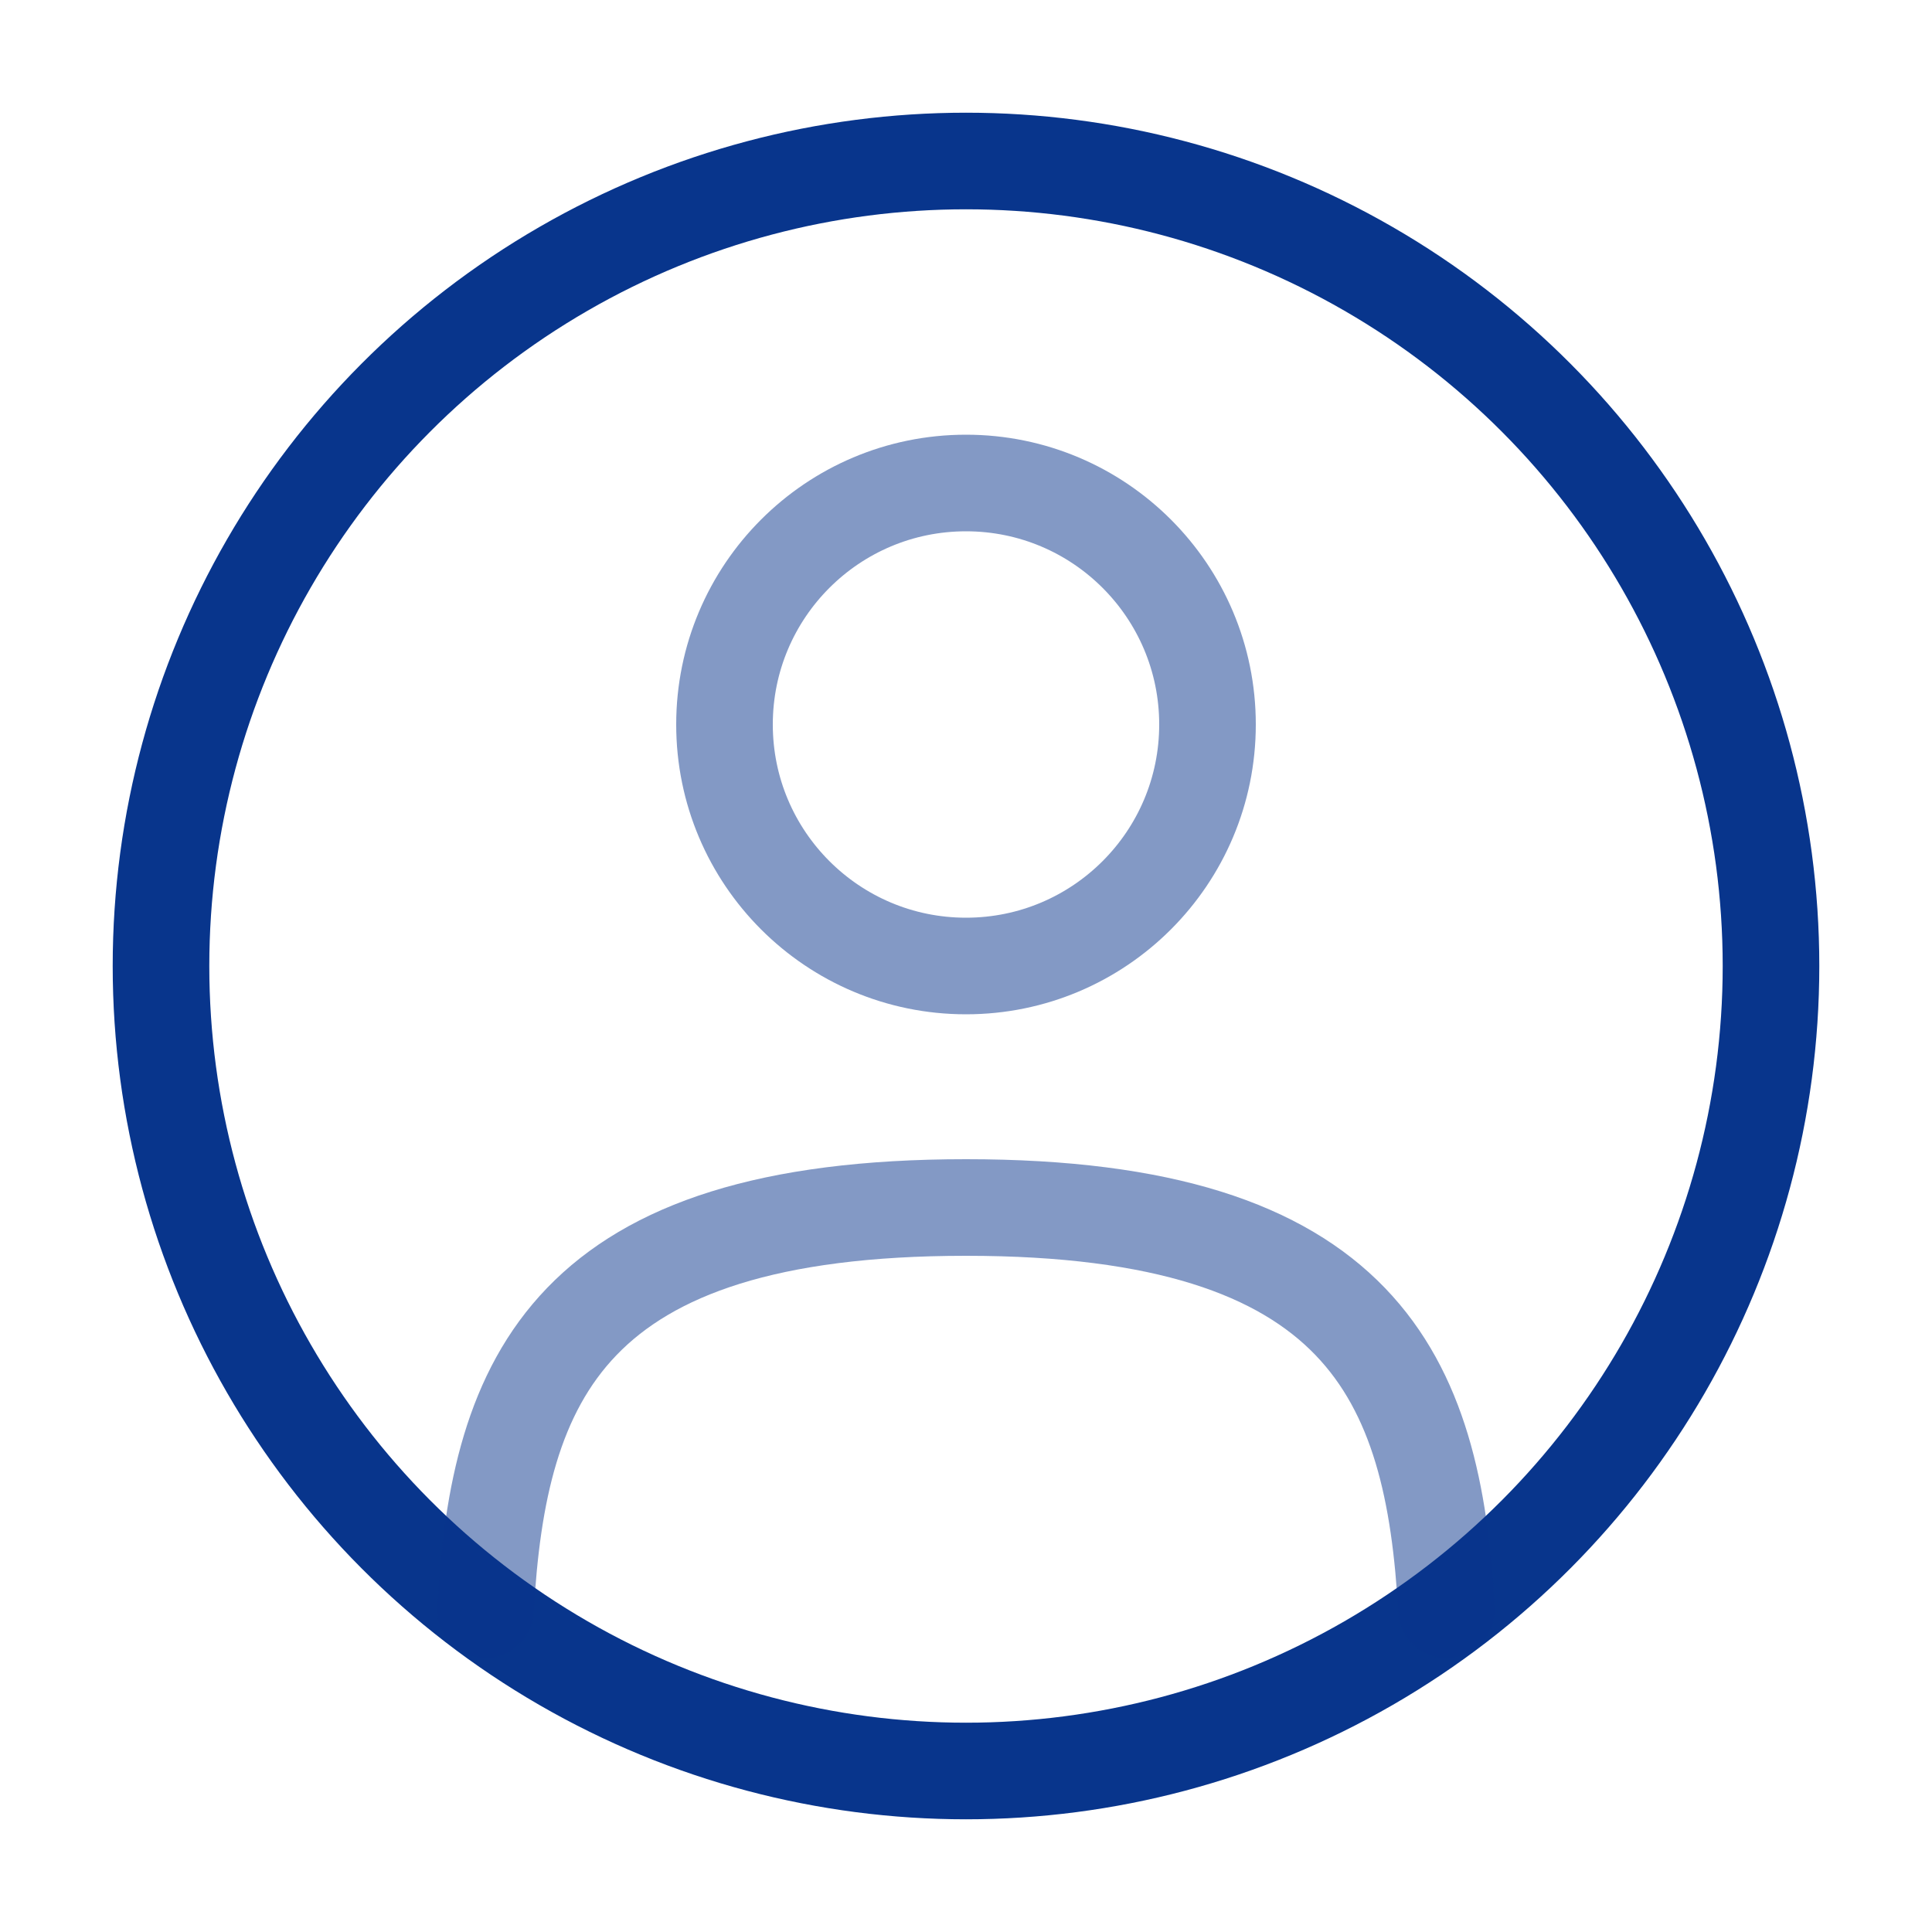 <svg width="150px" height="150px" viewBox="0 0 24 24" fill="none" xmlns="http://www.w3.org/2000/svg">
    <g id="SVGRepo_bgCarrier" stroke-width="0"></g>
    <g id="SVGRepo_tracerCarrier" stroke-linecap="round" stroke-linejoin="round"></g>
    <g id="SVGRepo_iconCarrier">
        <circle opacity="0.5" cx="12" cy="9" r="3" stroke="#08358c" stroke-width="1.2"></circle>
        <circle cx="12" cy="12" r="10" stroke="#08358c" stroke-width="1.2"></circle>
        <path opacity="0.5"
            d="M17.969 20C17.81 17.108 16.925 15 12 15C7.075 15 6.19 17.108 6.031 20"
            stroke="#08358c" stroke-width="1.2" stroke-linecap="round"></path>
    </g>
</svg>